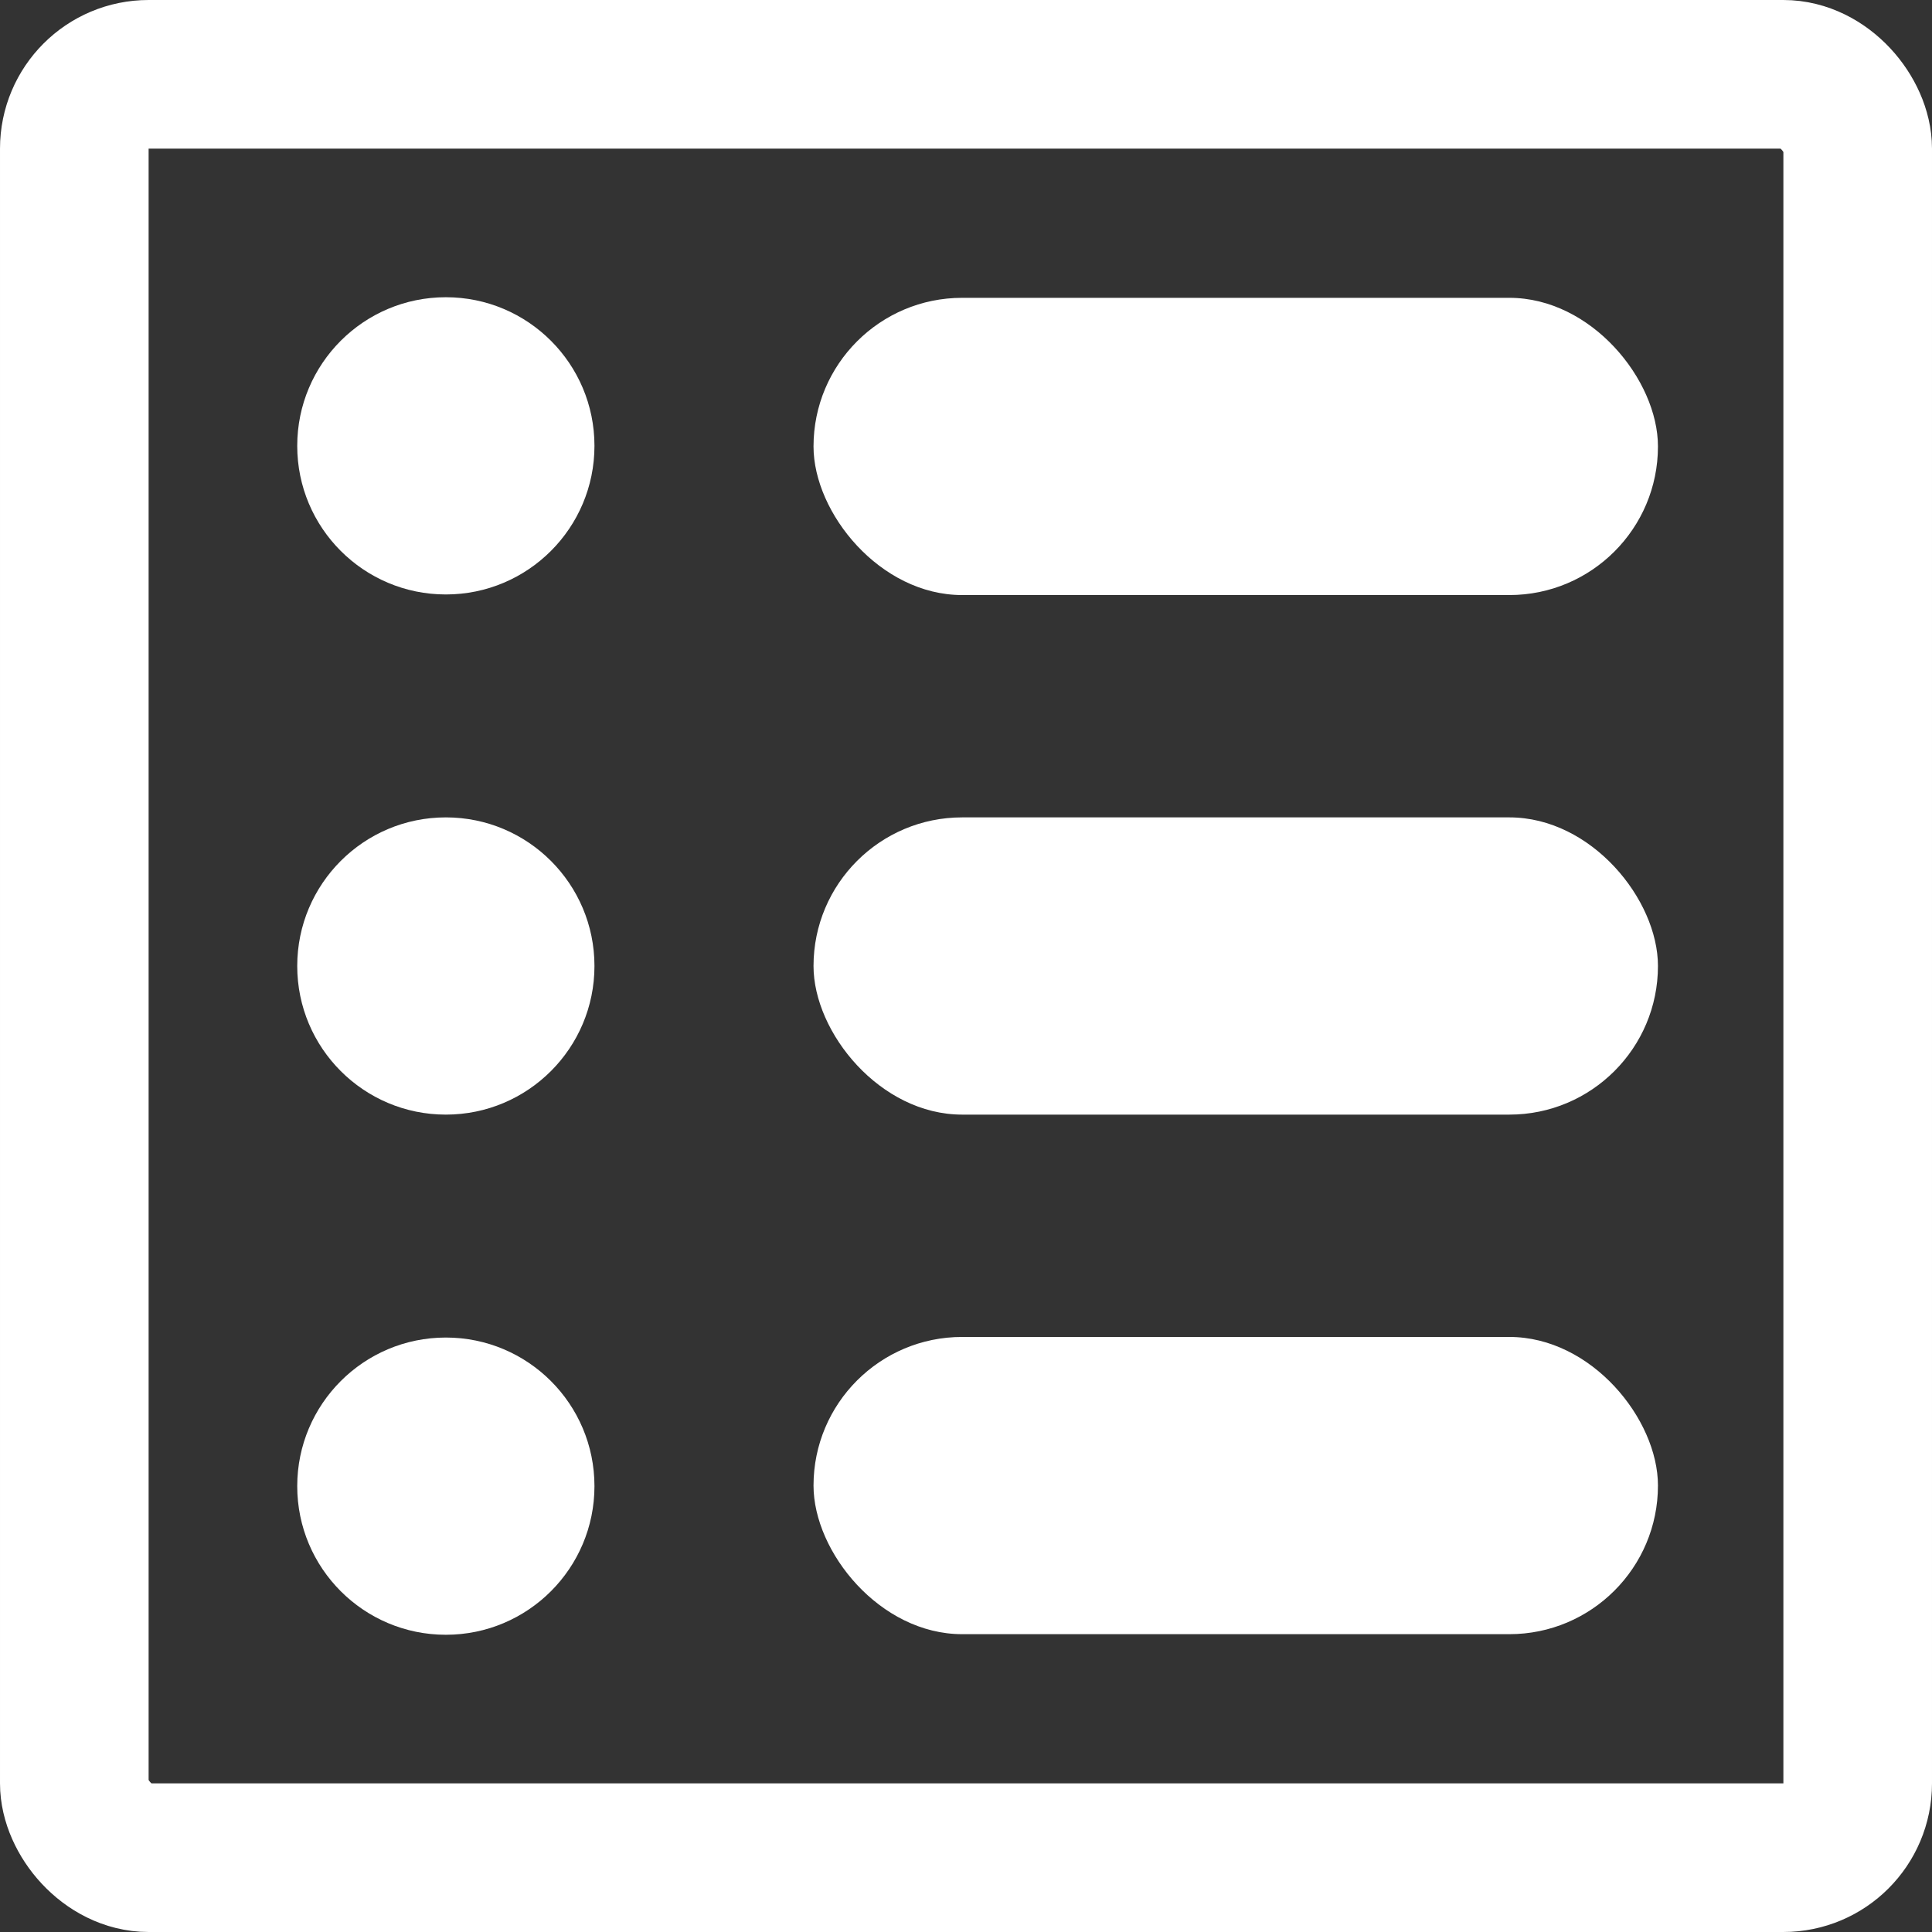 <svg width="26" height="26" viewBox="0 0 26 26" fill="none" xmlns="http://www.w3.org/2000/svg">
<rect x="0" y="0" width="26" height="26" fill="#333333" stroke="none"/>
<rect x="1" y="1" width="24" height="24" rx="1" stroke="white" stroke-width="2"/>
<circle cx="6" cy="6" r="2" fill="white"/>
<circle cx="6" cy="13" r="2" fill="white"/>
<circle cx="6" cy="20" r="2" fill="white"/>
<rect x="10.948" y="4.008" width="11.364" height="4" rx="2" fill="white"/>
<rect x="10.948" y="11" width="11.364" height="4" rx="2" fill="white"/>
<rect x="10.948" y="17.992" width="11.364" height="4" rx="2" fill="white"/>
</svg>
